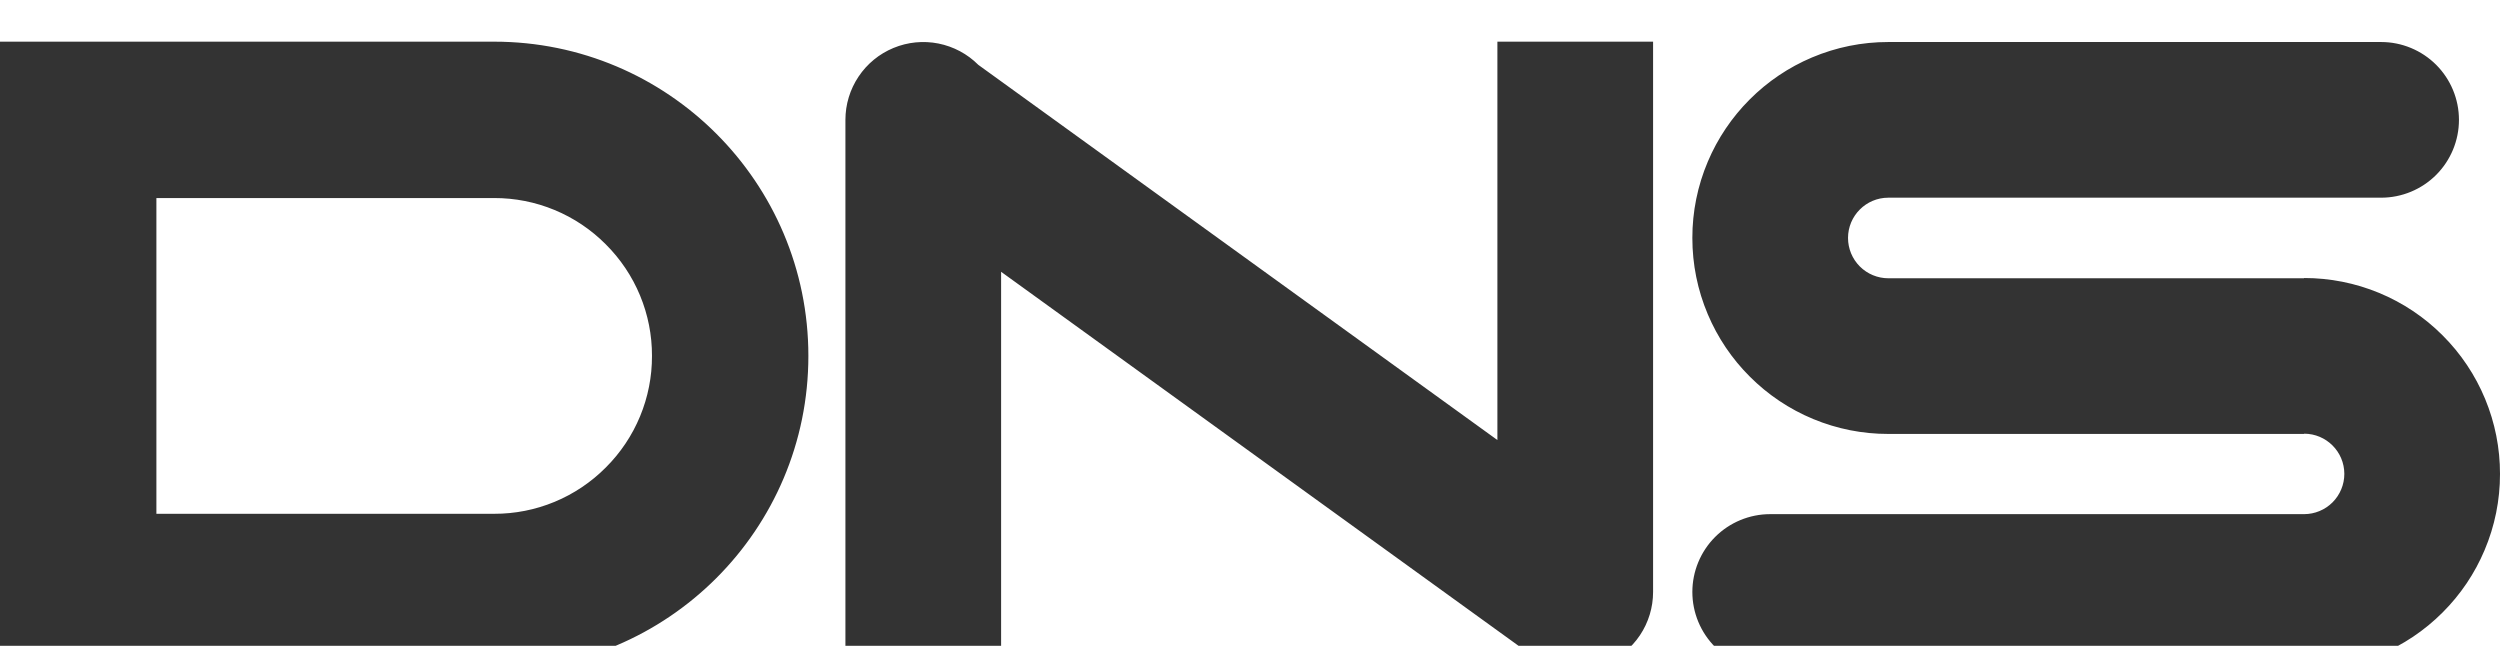 <?xml version="1.0" encoding="UTF-8"?> <svg xmlns="http://www.w3.org/2000/svg" width="120" height="31" viewBox="0 0 120 31" fill="none"> <g clip-path="url(#clip0_1258_49)"> <path fill-rule="evenodd" clip-rule="evenodd" d="M31.295 17.084C31.298 16.088 31.103 15.102 30.722 14.183C30.341 13.263 29.781 12.428 29.075 11.726C28.373 11.02 27.538 10.46 26.618 10.079C25.699 9.698 24.712 9.503 23.717 9.506H7.507V24.662H23.717C24.713 24.665 25.699 24.47 26.619 24.089C27.539 23.708 28.374 23.148 29.076 22.442C29.782 21.74 30.341 20.905 30.722 19.986C31.103 19.066 31.298 18.08 31.295 17.085V17.084ZM38.802 17.084C38.802 25.414 32.048 32.168 23.717 32.168H0V2H23.717C32.048 2 38.802 8.753 38.802 17.084ZM117.246 16.099C116.374 15.225 115.337 14.531 114.196 14.059C113.055 13.586 111.832 13.344 110.597 13.345V13.357H90.639C90.126 13.357 89.635 13.152 89.272 12.79C88.909 12.427 88.706 11.936 88.705 11.423C88.705 10.357 89.572 9.489 90.639 9.489H114.294C115.285 9.489 116.235 9.095 116.936 8.395C117.636 7.694 118.03 6.744 118.03 5.753C118.03 4.762 117.636 3.812 116.936 3.111C116.235 2.411 115.285 2.017 114.294 2.017H90.639C89.371 2.017 88.139 2.267 86.976 2.758C85.859 3.23 84.844 3.914 83.988 4.772C83.13 5.629 82.446 6.644 81.974 7.761C81.483 8.919 81.231 10.165 81.233 11.423C81.233 12.691 81.483 13.923 81.974 15.085C82.445 16.202 83.129 17.218 83.988 18.074C84.86 18.949 85.897 19.643 87.038 20.115C88.18 20.588 89.403 20.831 90.639 20.829H110.597V20.817C111.662 20.817 112.528 21.683 112.528 22.747C112.528 23.259 112.324 23.75 111.962 24.113C111.6 24.475 111.109 24.678 110.597 24.679H84.969C83.978 24.679 83.028 25.073 82.327 25.773C81.627 26.474 81.233 27.424 81.233 28.415C81.233 29.406 81.627 30.356 82.327 31.057C83.028 31.757 83.978 32.151 84.969 32.151H110.597C111.832 32.153 113.055 31.91 114.196 31.437C115.337 30.965 116.374 30.271 117.246 29.397C118.104 28.541 118.788 27.526 119.259 26.409C119.75 25.251 120.002 24.006 120 22.748C120.002 21.513 119.759 20.29 119.286 19.149C118.814 18.008 118.12 16.971 117.246 16.099V16.099ZM71.876 2H79.348V28.415C79.348 29.154 79.129 29.876 78.718 30.491C78.308 31.105 77.724 31.584 77.041 31.866C76.359 32.149 75.607 32.223 74.883 32.079C74.158 31.934 73.492 31.578 72.97 31.056L48.053 13.046V32.168H40.58V5.753C40.58 5.014 40.799 4.292 41.21 3.678C41.62 3.063 42.204 2.584 42.887 2.302C43.569 2.019 44.321 1.945 45.045 2.089C45.77 2.234 46.436 2.589 46.958 3.112L71.875 21.122V2H71.876Z" fill="#333333"></path> </g> <defs> <clipPath id="clip0_1258_49"> <rect width="120" height="31" fill="white"></rect> </clipPath> </defs> </svg> 